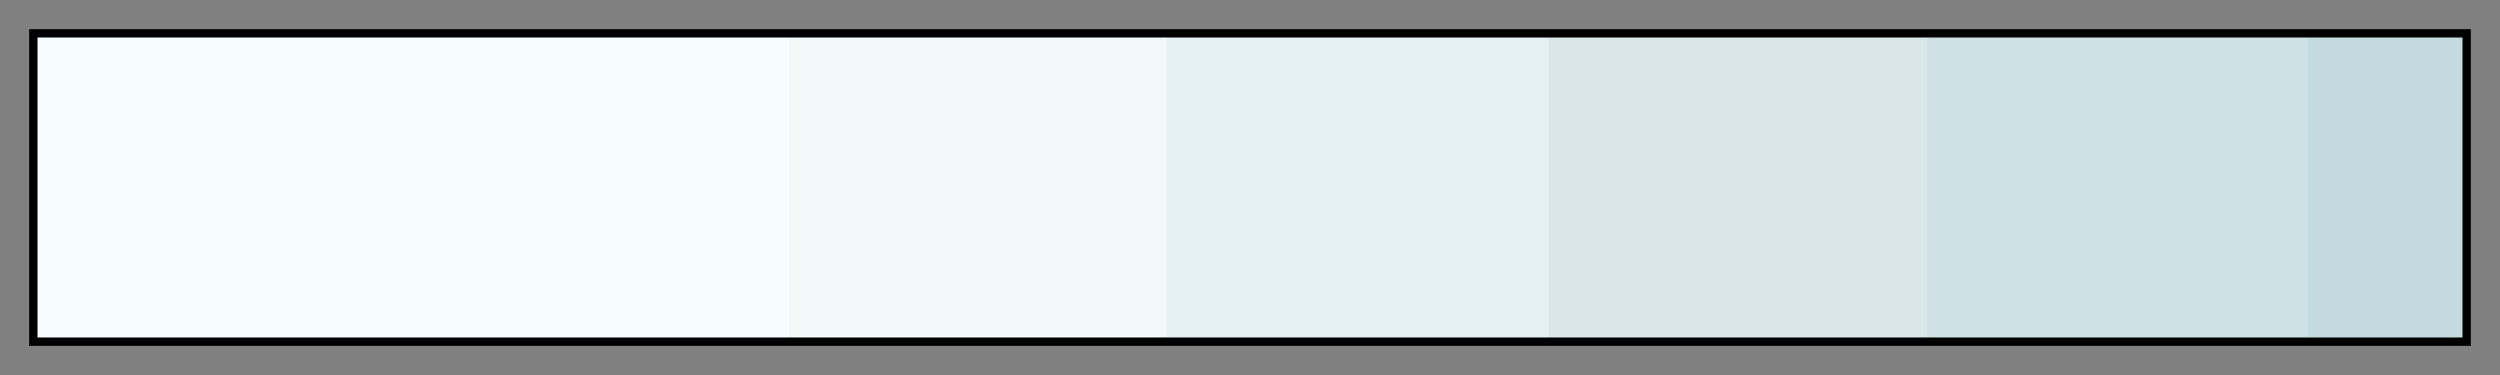<svg height="45" viewBox="0 0 300 45" width="300" xmlns="http://www.w3.org/2000/svg" xmlns:xlink="http://www.w3.org/1999/xlink"><rect x="0" y="0" width="300" height="45" fill="#808080" stroke="none"/><linearGradient id="a" gradientUnits="objectBoundingBox" spreadMethod="pad" x1="0%" x2="100%" y1="0%" y2="0%"><stop offset="0" stop-color="#f7fdfe"/><stop offset=".31" stop-color="#f7fdfe"/><stop offset=".31" stop-color="#f2f8f8"/><stop offset=".466" stop-color="#f2f8f8"/><stop offset=".466" stop-color="#e5f0f2"/><stop offset=".623" stop-color="#e5f0f2"/><stop offset=".623" stop-color="#d9e7e9"/><stop offset=".779" stop-color="#d9e7e9"/><stop offset=".779" stop-color="#cfe1e4"/><stop offset=".936" stop-color="#cfe1e4"/><stop offset=".936" stop-color="#c3dbdf"/><stop offset="1" stop-color="#c3dbdf"/></linearGradient><path d="m4 4h292v37h-292z" fill="url(#a)" stroke="#000"/></svg>